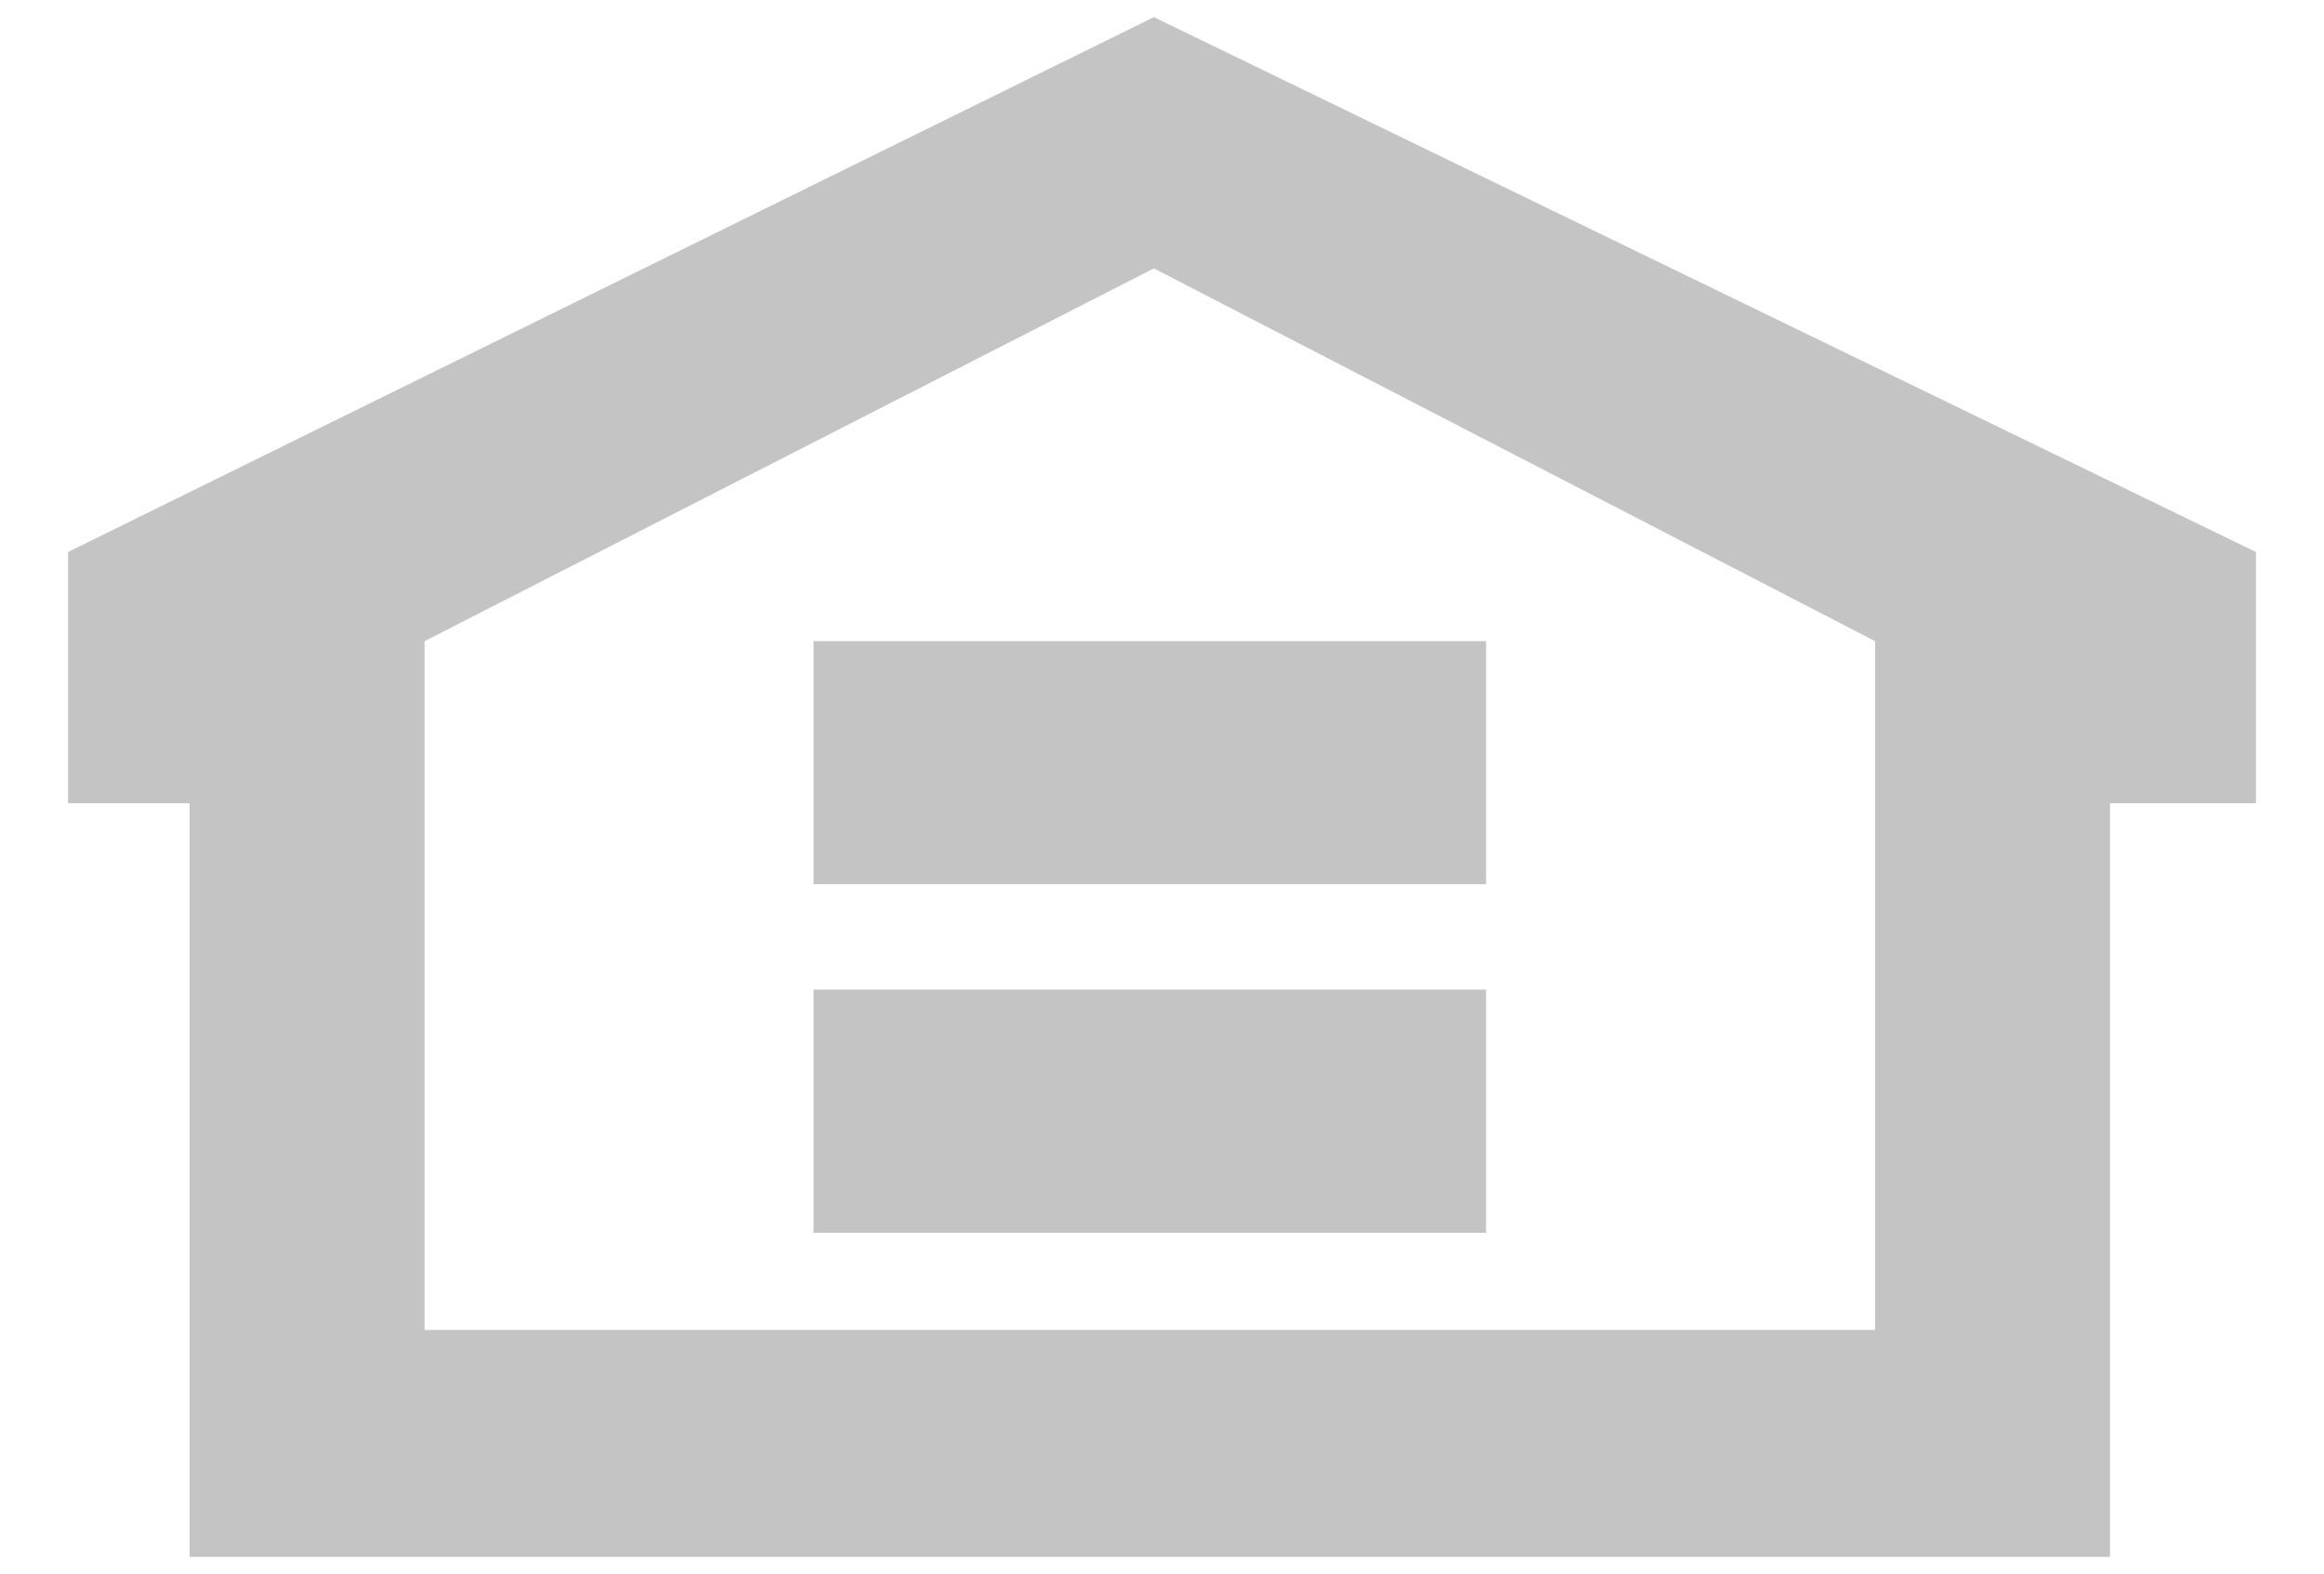 <?xml version="1.0" encoding="utf-8"?>
<!-- Generator: Adobe Illustrator 15.0.0, SVG Export Plug-In . SVG Version: 6.00 Build 0)  -->
<!DOCTYPE svg PUBLIC "-//W3C//DTD SVG 1.1//EN" "http://www.w3.org/Graphics/SVG/1.1/DTD/svg11.dtd">
<svg version="1.1" id="Layer_1" xmlns="http://www.w3.org/2000/svg" xmlns:xlink="http://www.w3.org/1999/xlink" x="0px" y="0px"
	 width="192.756px" height="130.537px" viewBox="0 0 192.756 130.537" enable-background="new 0 0 192.756 130.537"
	 xml:space="preserve">
<g>
	<path fill="#C4C4C4" d="M95.706,1.421L5.646,45.778v20.834h10.08v62.504h159.281V66.612h12.104V45.778L95.706,1.421L95.706,1.421z
		 M155.521,110.292H35.216V53.171l60.49-30.914l59.816,30.914v57.121H155.521z"/>
	<polygon fill="#C4C4C4" points="123.257,73.328 67.479,73.328 67.479,53.171 123.257,53.171 	"/>
	<polygon fill="#C4C4C4" points="123.257,102.241 67.479,102.241 67.479,82.069 123.257,82.069 	"/>
</g>
</svg>
